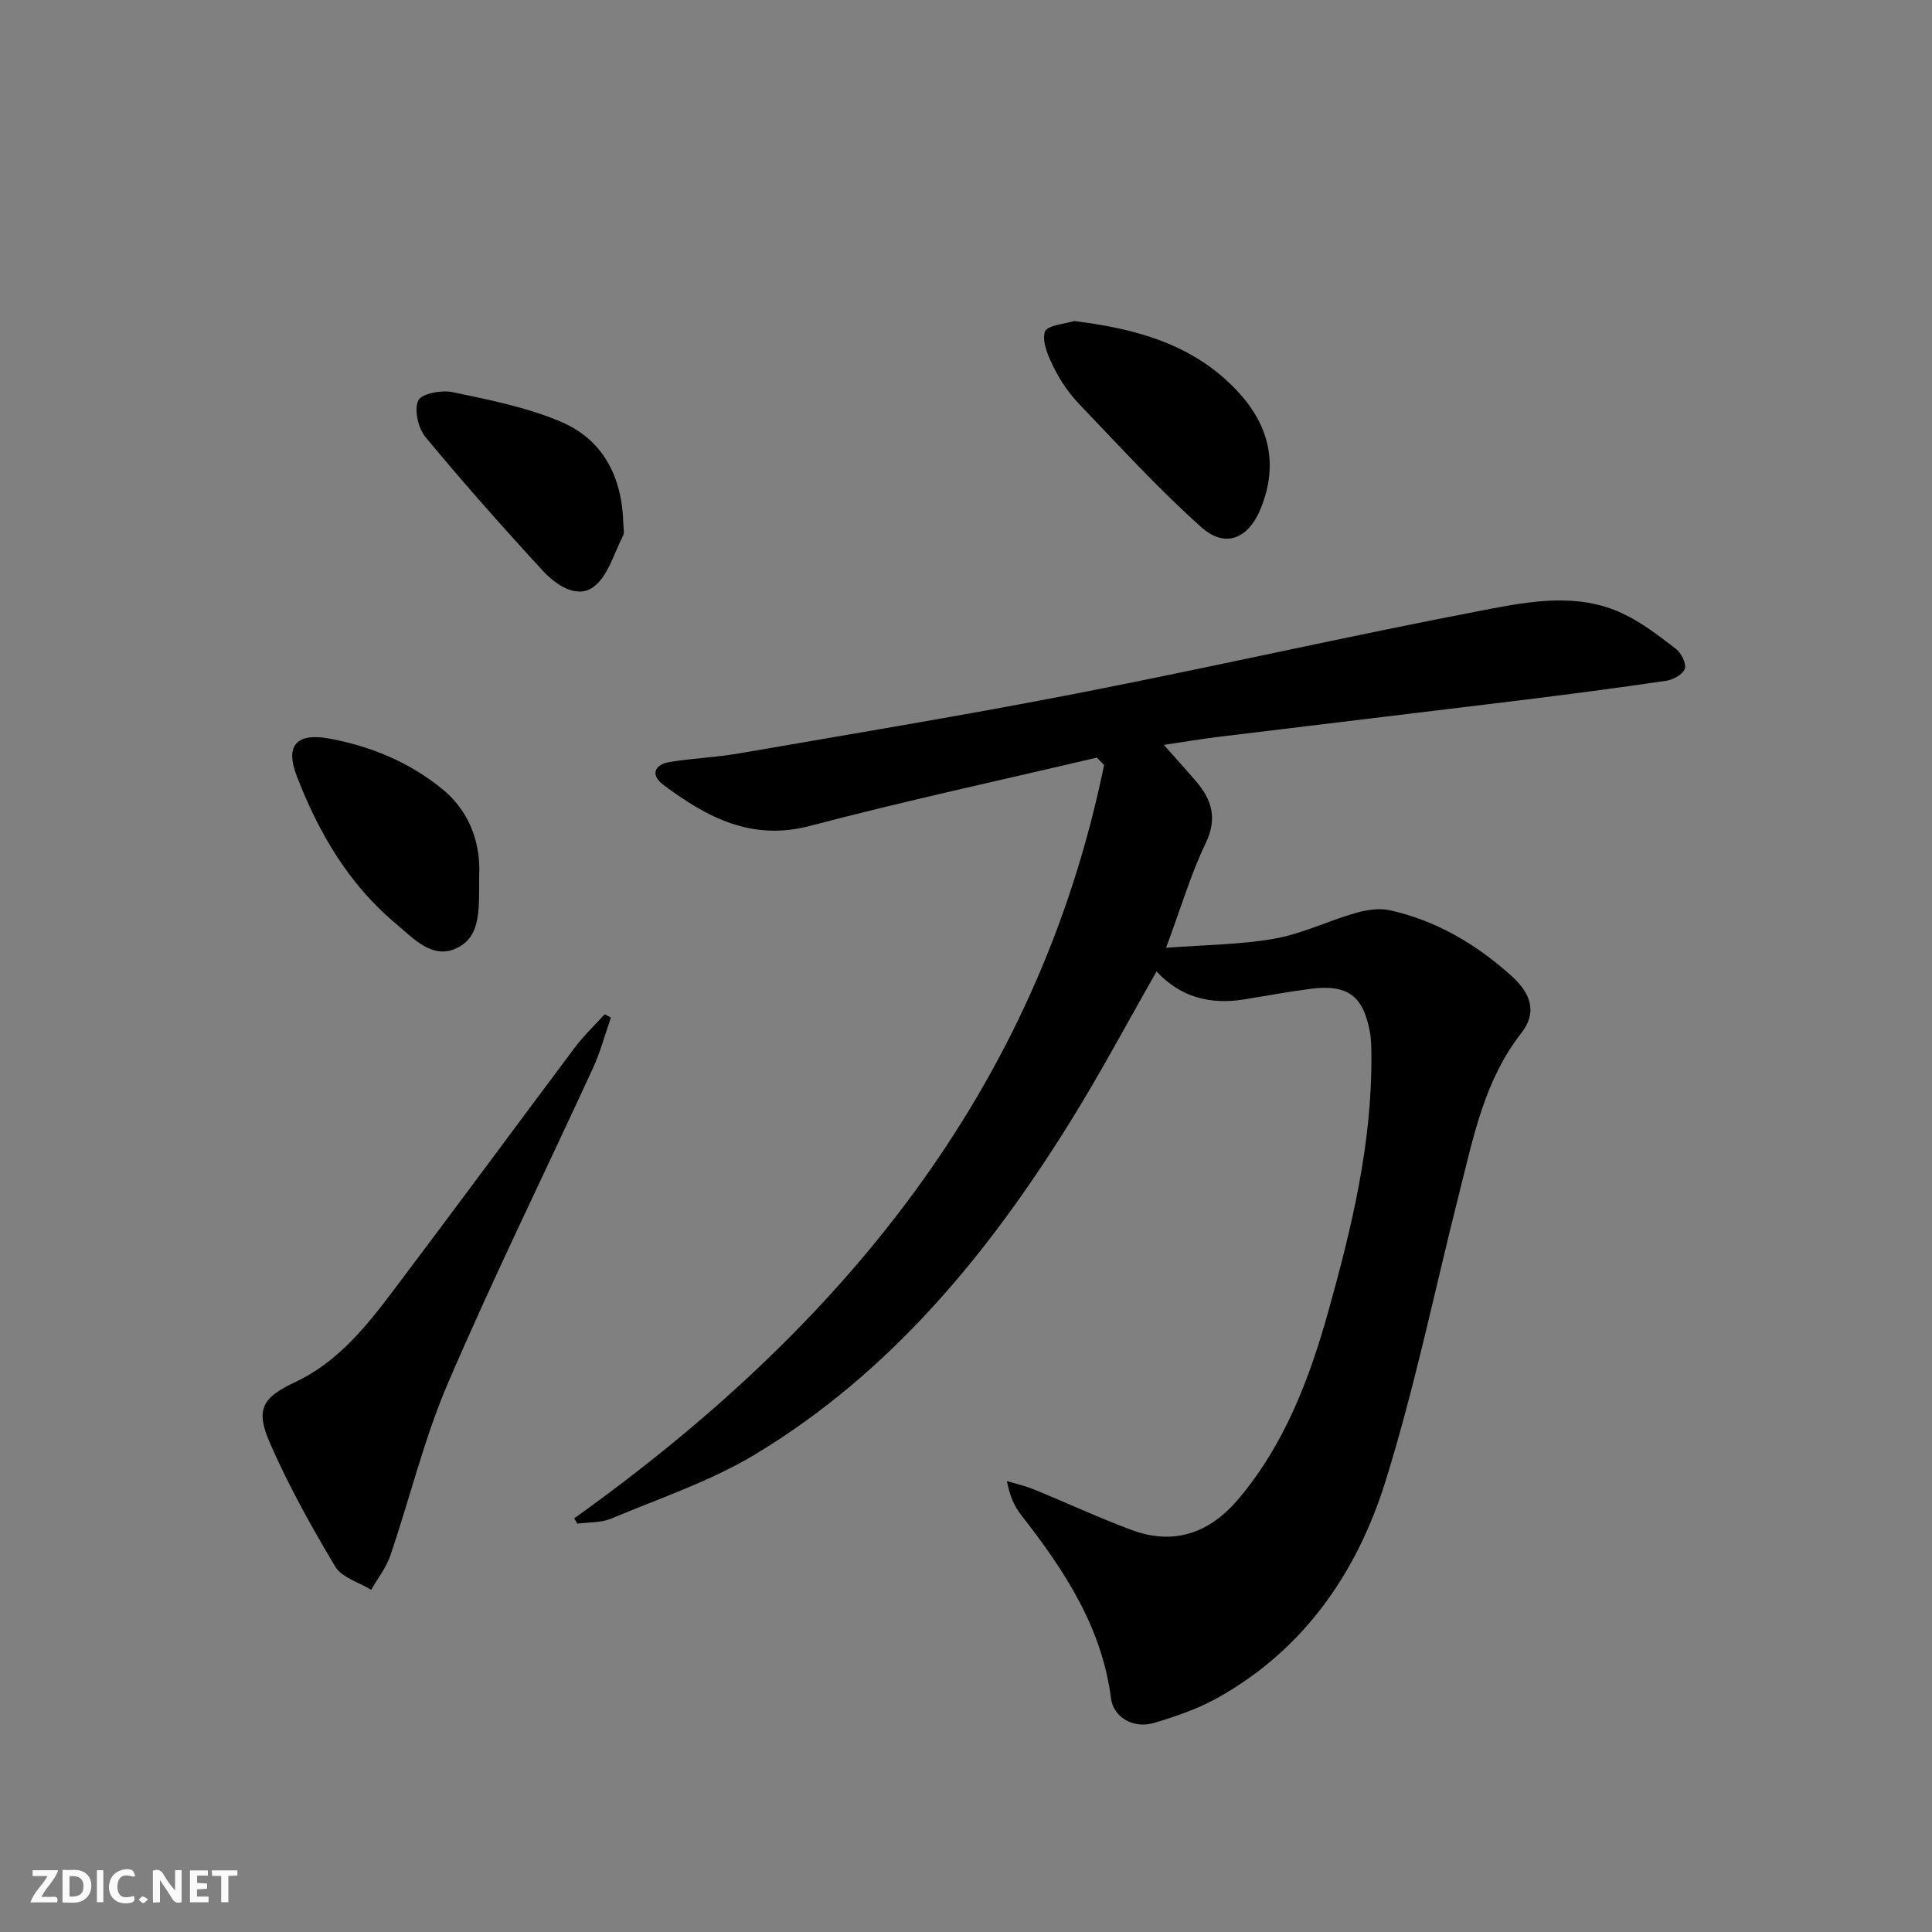 <svg enable-background="new 0 0 400 400" viewBox="0 0 400 400" xmlns="http://www.w3.org/2000/svg"><rect x="0" y="0" width="400" height="400" fill="#808080" stroke="none"/><g fill="#fbfafa"><path d="m37.59 393.81c-.92.31-1.52.05-2-.78-.7-1.2-1.52-2.34-2.47-3.78v4.59c-.55.03-.95.05-1.41.07-.03-.37-.06-.64-.06-.91 0-1.91 0-3.81 0-5.7 1.13-.41 1.77-.03 2.29.91.62 1.11 1.38 2.14 2.31 3.19v-4.2h1.35v6.61z"/><path d="m12.94 393.88v-6.75c1.9.19 3.93-.54 5.37 1.29.8 1.01.78 2.88.03 3.97-1.37 1.97-3.4 1.51-5.4 1.49m1.45-1.22c2.04.12 2.92-.58 2.89-2.21-.03-1.51-.98-2.19-2.89-2z"/><path d="m11.81 393.87h-5.49c.68-2.18 2.47-3.48 3.51-5.45h-3.08v-1.21h5.29c-.71 2.13-2.44 3.48-3.47 5.51.86 0 1.63.04 2.39-.01.79-.05 1.14.21.85 1.16"/><path d="m39.33 393.86v-6.61h3.7v1.07h-2.22v1.52c.68.04 1.34.09 2.07.13v1.07c-.72.05-1.38.09-2.1.14v1.48h2.4v1.19h-3.85z"/><path d="m27.71 388.56c-1.15-.3-2.46-.61-3.1.64-.37.73-.41 1.93-.06 2.67.63 1.35 1.99.93 3.17.68.35.94-.01 1.32-.93 1.46-1.62.25-3.05-.27-3.76-1.48-.73-1.25-.6-3.03.31-4.17.88-1.11 2.71-1.7 4-1.16.32.13.44.74.65 1.12-.1.08-.19.16-.28.24"/><path d="m49.15 387.24v1.07c-.59.02-1.17.05-1.87.08v5.44h-1.48v-5.44h-1.85c-.05-.4-.08-.73-.13-1.15z"/><path d="m20.06 387.21h1.33v6.62h-1.33z"/><path d="m30.68 393.25c-.49.38-.8.79-1.05.76-.32-.05-.6-.45-.9-.7.26-.24.51-.64.8-.67.29-.04.62.3 1.15.61"/></g><path d="m118.89 314.35c55.04-39.32 95.84-88.41 109.7-155.95-.5-.52-.99-1.03-1.49-1.55-19.81 4.67-39.72 8.96-59.39 14.14-12.15 3.2-21.38-1.8-30.35-8.48-2.69-2.01-1.99-4.2 1.32-4.75 4.73-.78 9.57-.95 14.29-1.77 23.38-4.05 46.79-7.9 70.07-12.44 28.17-5.49 56.17-11.88 84.36-17.27 9.35-1.79 19.21-3.63 28.49.71 3.98 1.86 7.58 4.66 11.1 7.36 1.1.85 2.19 3.03 1.83 4.12-.38 1.15-2.42 2.26-3.87 2.48-10.19 1.5-20.4 2.83-30.63 4.09-20.6 2.53-41.21 4.97-61.82 7.49-3.62.44-7.22 1.05-11.54 1.69 2.47 2.79 4.65 5.17 6.74 7.63 3.26 3.84 4.36 7.67 1.91 12.76-3.07 6.39-5.09 13.28-8.19 21.62 8.23-.63 15.48-.65 22.51-1.9 5.65-1.01 11-3.65 16.57-5.26 2.29-.66 4.95-1.12 7.21-.62 9.64 2.12 17.92 7.04 25.21 13.58 4.32 3.87 5.21 7.83 2.07 11.83-7.69 9.81-9.93 21.6-12.87 33.17-5.05 19.92-9.17 40.13-15.29 59.72-5.88 18.83-16.84 34.73-34.62 44.71-4.14 2.32-8.77 3.92-13.35 5.27-4.08 1.21-8.32-1.08-8.84-5.11-1.91-14.85-9.75-26.63-18.63-37.99-1.4-1.79-2.34-3.95-2.92-6.99 1.86.56 3.78.99 5.57 1.72 6.74 2.76 13.36 5.83 20.18 8.38 8.9 3.33 16.3.62 22.27-6.48 9.53-11.34 14.63-24.83 18.55-38.84 4.83-17.29 9.03-34.71 8.89-52.85-.01-1.66-.02-3.35-.32-4.98-1.39-7.46-4.64-9.84-12.28-8.86-4.6.59-9.16 1.45-13.74 2.19-6.99 1.12-13.18-.41-18.13-5.8-6.1 10.67-11.71 21.24-18.03 31.38-16.98 27.26-37.15 51.75-65.01 68.57-9.27 5.6-19.81 9.11-29.87 13.34-2.12.89-4.67.73-7.03 1.05-.21-.38-.42-.75-.63-1.11z" fill="#000001"/><path d="m126.48 210.68c-1.22 3.49-2.17 7.1-3.7 10.44-10 21.74-20.57 43.23-30.02 65.21-4.95 11.51-7.9 23.86-11.96 35.77-.86 2.51-2.61 4.71-3.95 7.05-2.54-1.56-6.09-2.53-7.44-4.8-4.99-8.36-9.77-16.92-13.63-25.84-2.96-6.84-1.3-9.25 5.32-12.35 8.76-4.11 14.64-11.42 20.26-18.86 12.64-16.74 25.06-33.63 37.64-50.4 1.85-2.47 4.12-4.62 6.2-6.92.43.24.85.47 1.28.7z" fill="#000001"/><path d="m222.38 66.47c13.36 1.62 24.84 5.03 33.67 14.35 6.6 6.98 8.72 15.07 5.04 24.3-2.54 6.37-7.33 8.52-12.38 4.02-8.89-7.93-16.95-16.79-25.21-25.41-2.05-2.14-3.83-4.68-5.16-7.32-1.21-2.4-2.65-5.47-2.02-7.7.39-1.37 4.46-1.71 6.06-2.24z" fill="#000001"/><path d="m129.05 108.44c0 .83.29 1.81-.05 2.47-1.91 3.7-3.14 8.49-6.2 10.66-3.47 2.46-7.79-.54-10.5-3.49-8.28-9-16.4-18.16-24.2-27.58-1.52-1.84-2.38-5.58-1.52-7.57.61-1.41 4.82-2.23 7.1-1.75 7.57 1.59 15.31 3.12 22.38 6.11 8.89 3.74 12.77 11.58 12.99 21.15z" fill="#000001"/><path d="m99.21 181.16c-.08 6.79.54 12.6-4.59 15.11-5.1 2.49-9.05-2.02-12.61-4.99-9.81-8.18-16.09-18.94-20.6-30.68-2.41-6.27.02-8.93 6.76-7.69 8.57 1.58 16.53 4.86 23.37 10.43 6.22 5.07 7.94 11.98 7.67 17.82z" fill="#000001"/></svg>